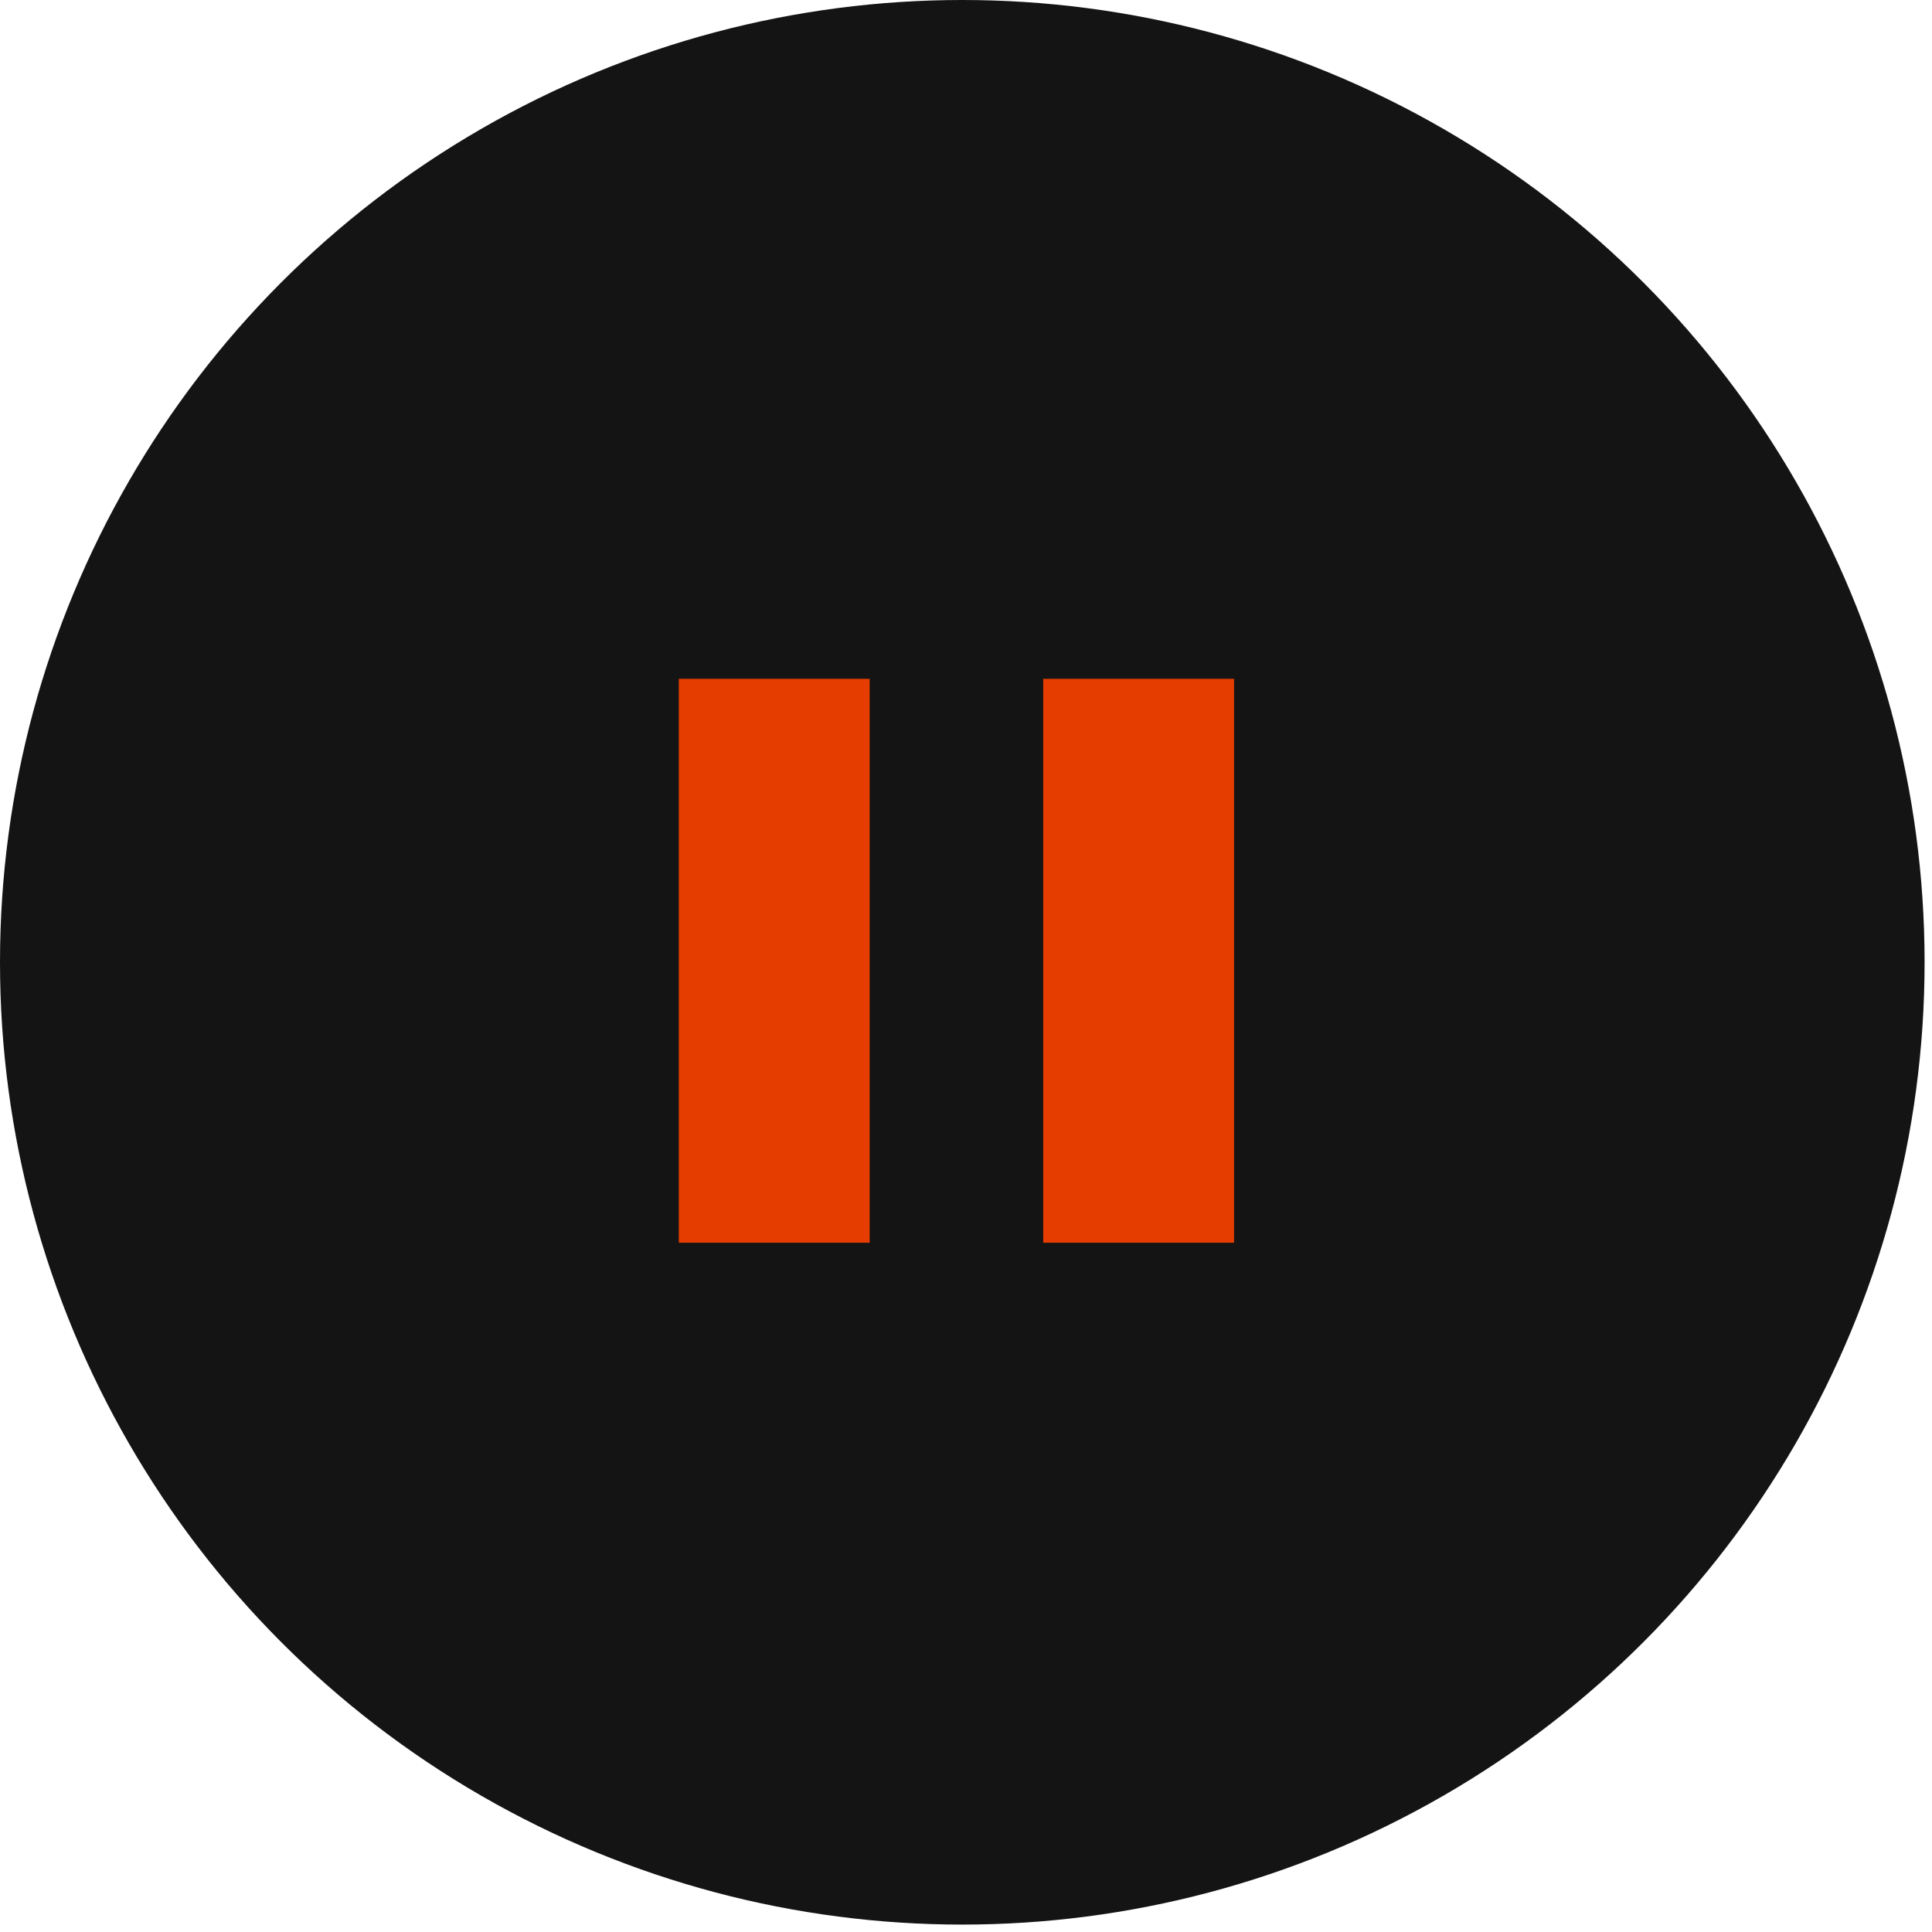 <?xml version="1.0" encoding="UTF-8"?> <svg xmlns="http://www.w3.org/2000/svg" width="185" height="185" viewBox="0 0 185 185" fill="none"> <circle cx="92.145" cy="92.145" r="92.145" fill="#141414"></circle> <rect x="65" y="65" width="18.277" height="54" fill="#E53D00"></rect> <rect x="99.892" y="65" width="18.277" height="54" fill="#E53D00"></rect> </svg> 